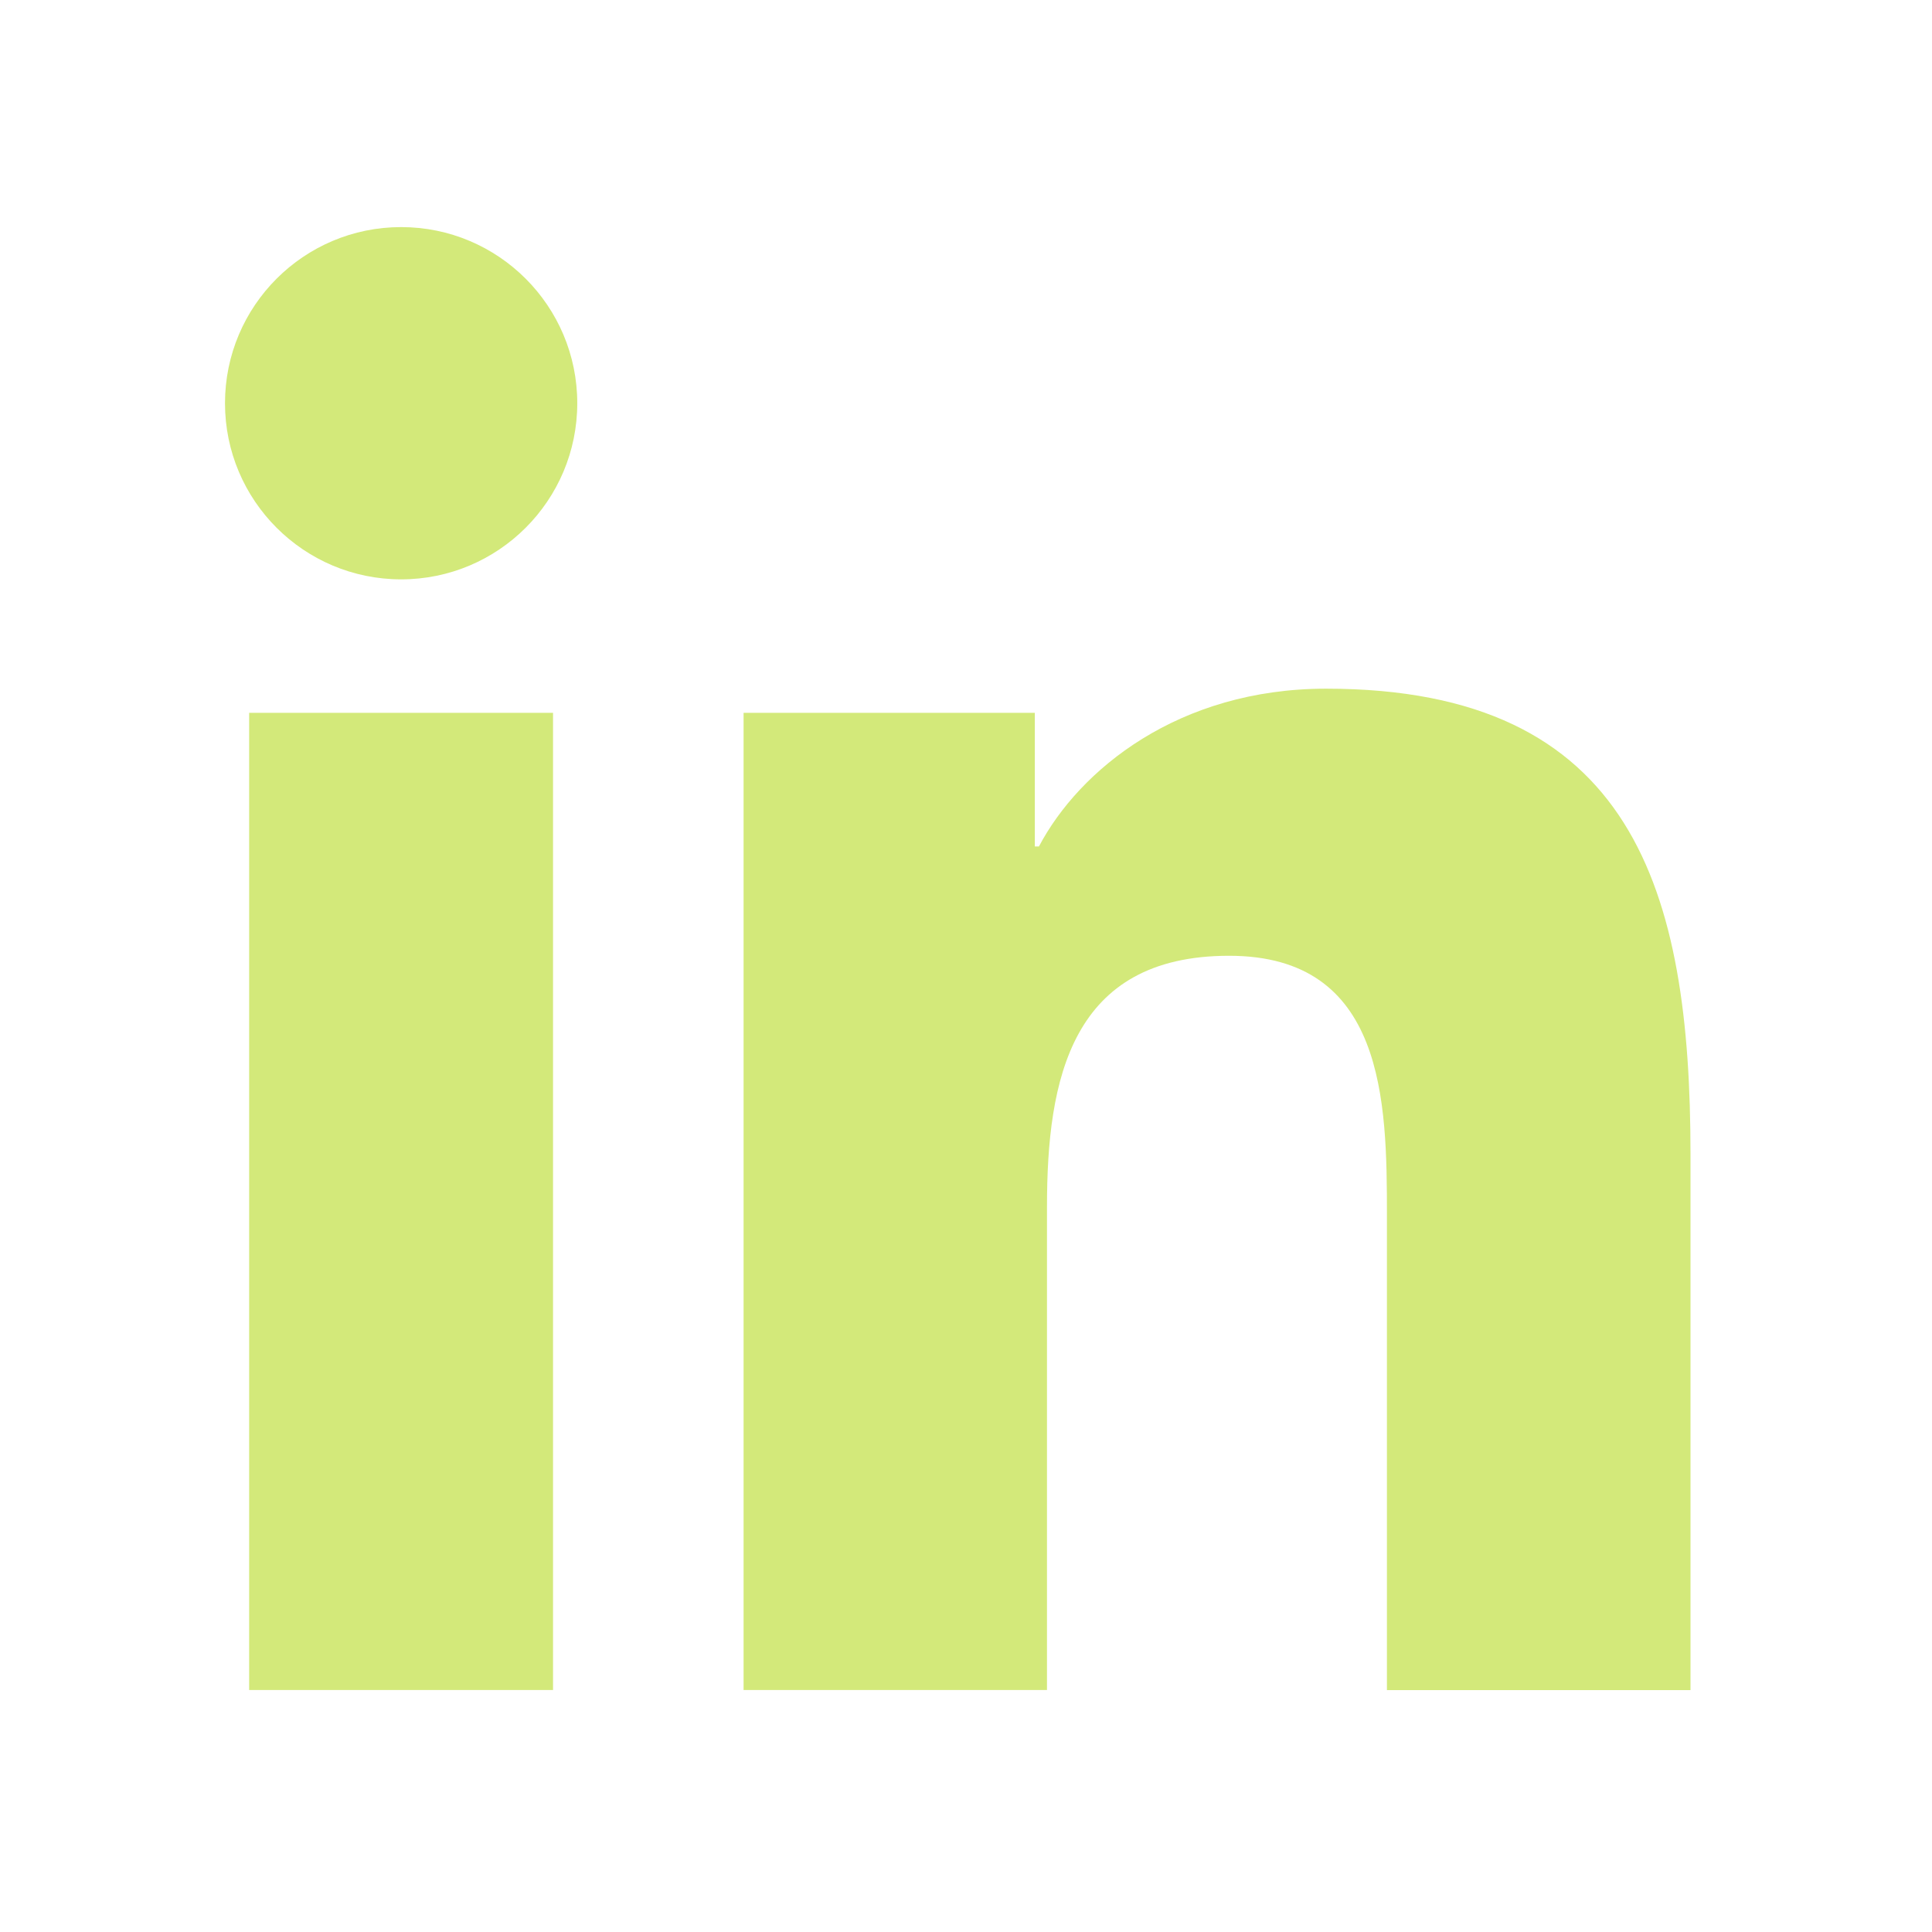 <svg width="24" height="24" viewBox="0 0 24 24" fill="none" xmlns="http://www.w3.org/2000/svg">
<path d="M4.983 7.197C6.191 7.197 7.171 6.217 7.171 5.009C7.171 3.801 6.191 2.821 4.983 2.821C3.775 2.821 2.795 3.801 2.795 5.009C2.795 6.217 3.775 7.197 4.983 7.197Z" fill="#D3E97A"/>
<path d="M9.237 8.855V20.994H13.006V14.991C13.006 13.407 13.304 11.873 15.268 11.873C17.205 11.873 17.229 13.684 17.229 15.091V20.995H21V14.338C21 11.068 20.296 8.555 16.474 8.555C14.639 8.555 13.409 9.562 12.906 10.515H12.855V8.855H9.237ZM3.095 8.855H6.87V20.994H3.095V8.855Z" fill="#D3E97A"/>
</svg>
